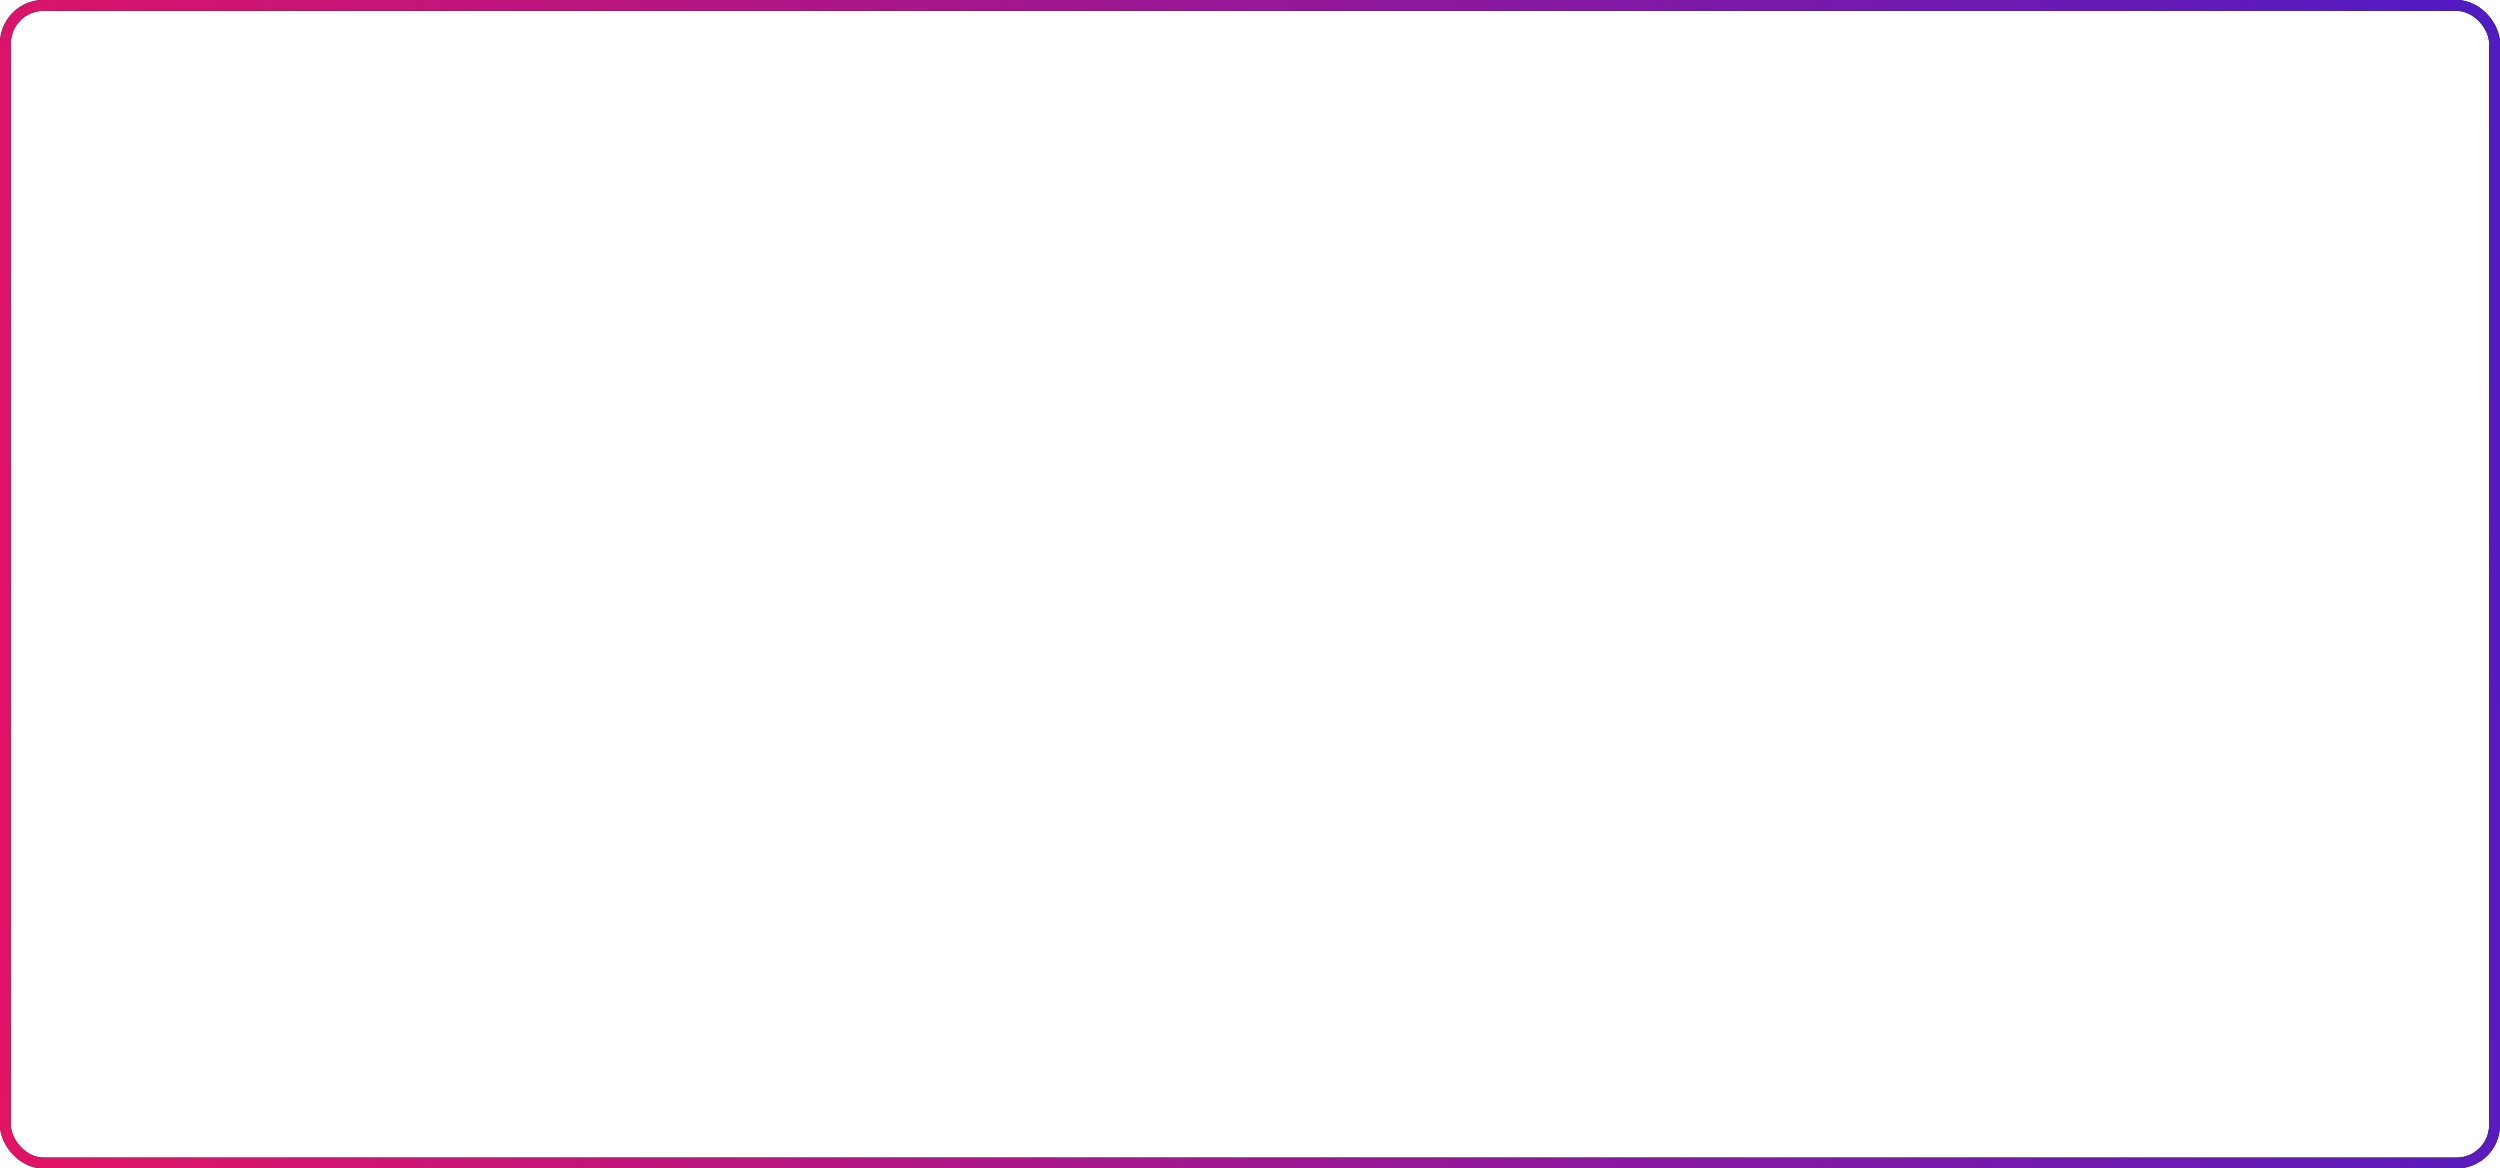 <?xml version="1.0" encoding="UTF-8"?> <svg xmlns="http://www.w3.org/2000/svg" width="460" height="215" viewBox="0 0 460 215" fill="none"> <rect x="1" y="1" width="458" height="213" rx="7" stroke="black" stroke-width="2"></rect> <rect x="1" y="1" width="458" height="213" rx="7" stroke="url(#paint0_linear)" stroke-width="2"></rect> <defs> <linearGradient id="paint0_linear" x1="529.479" y1="-77.937" x2="-94.101" y2="8.205" gradientUnits="userSpaceOnUse"> <stop stop-color="#391DD3"></stop> <stop offset="1" stop-color="#F71258"></stop> </linearGradient> </defs> </svg> 
